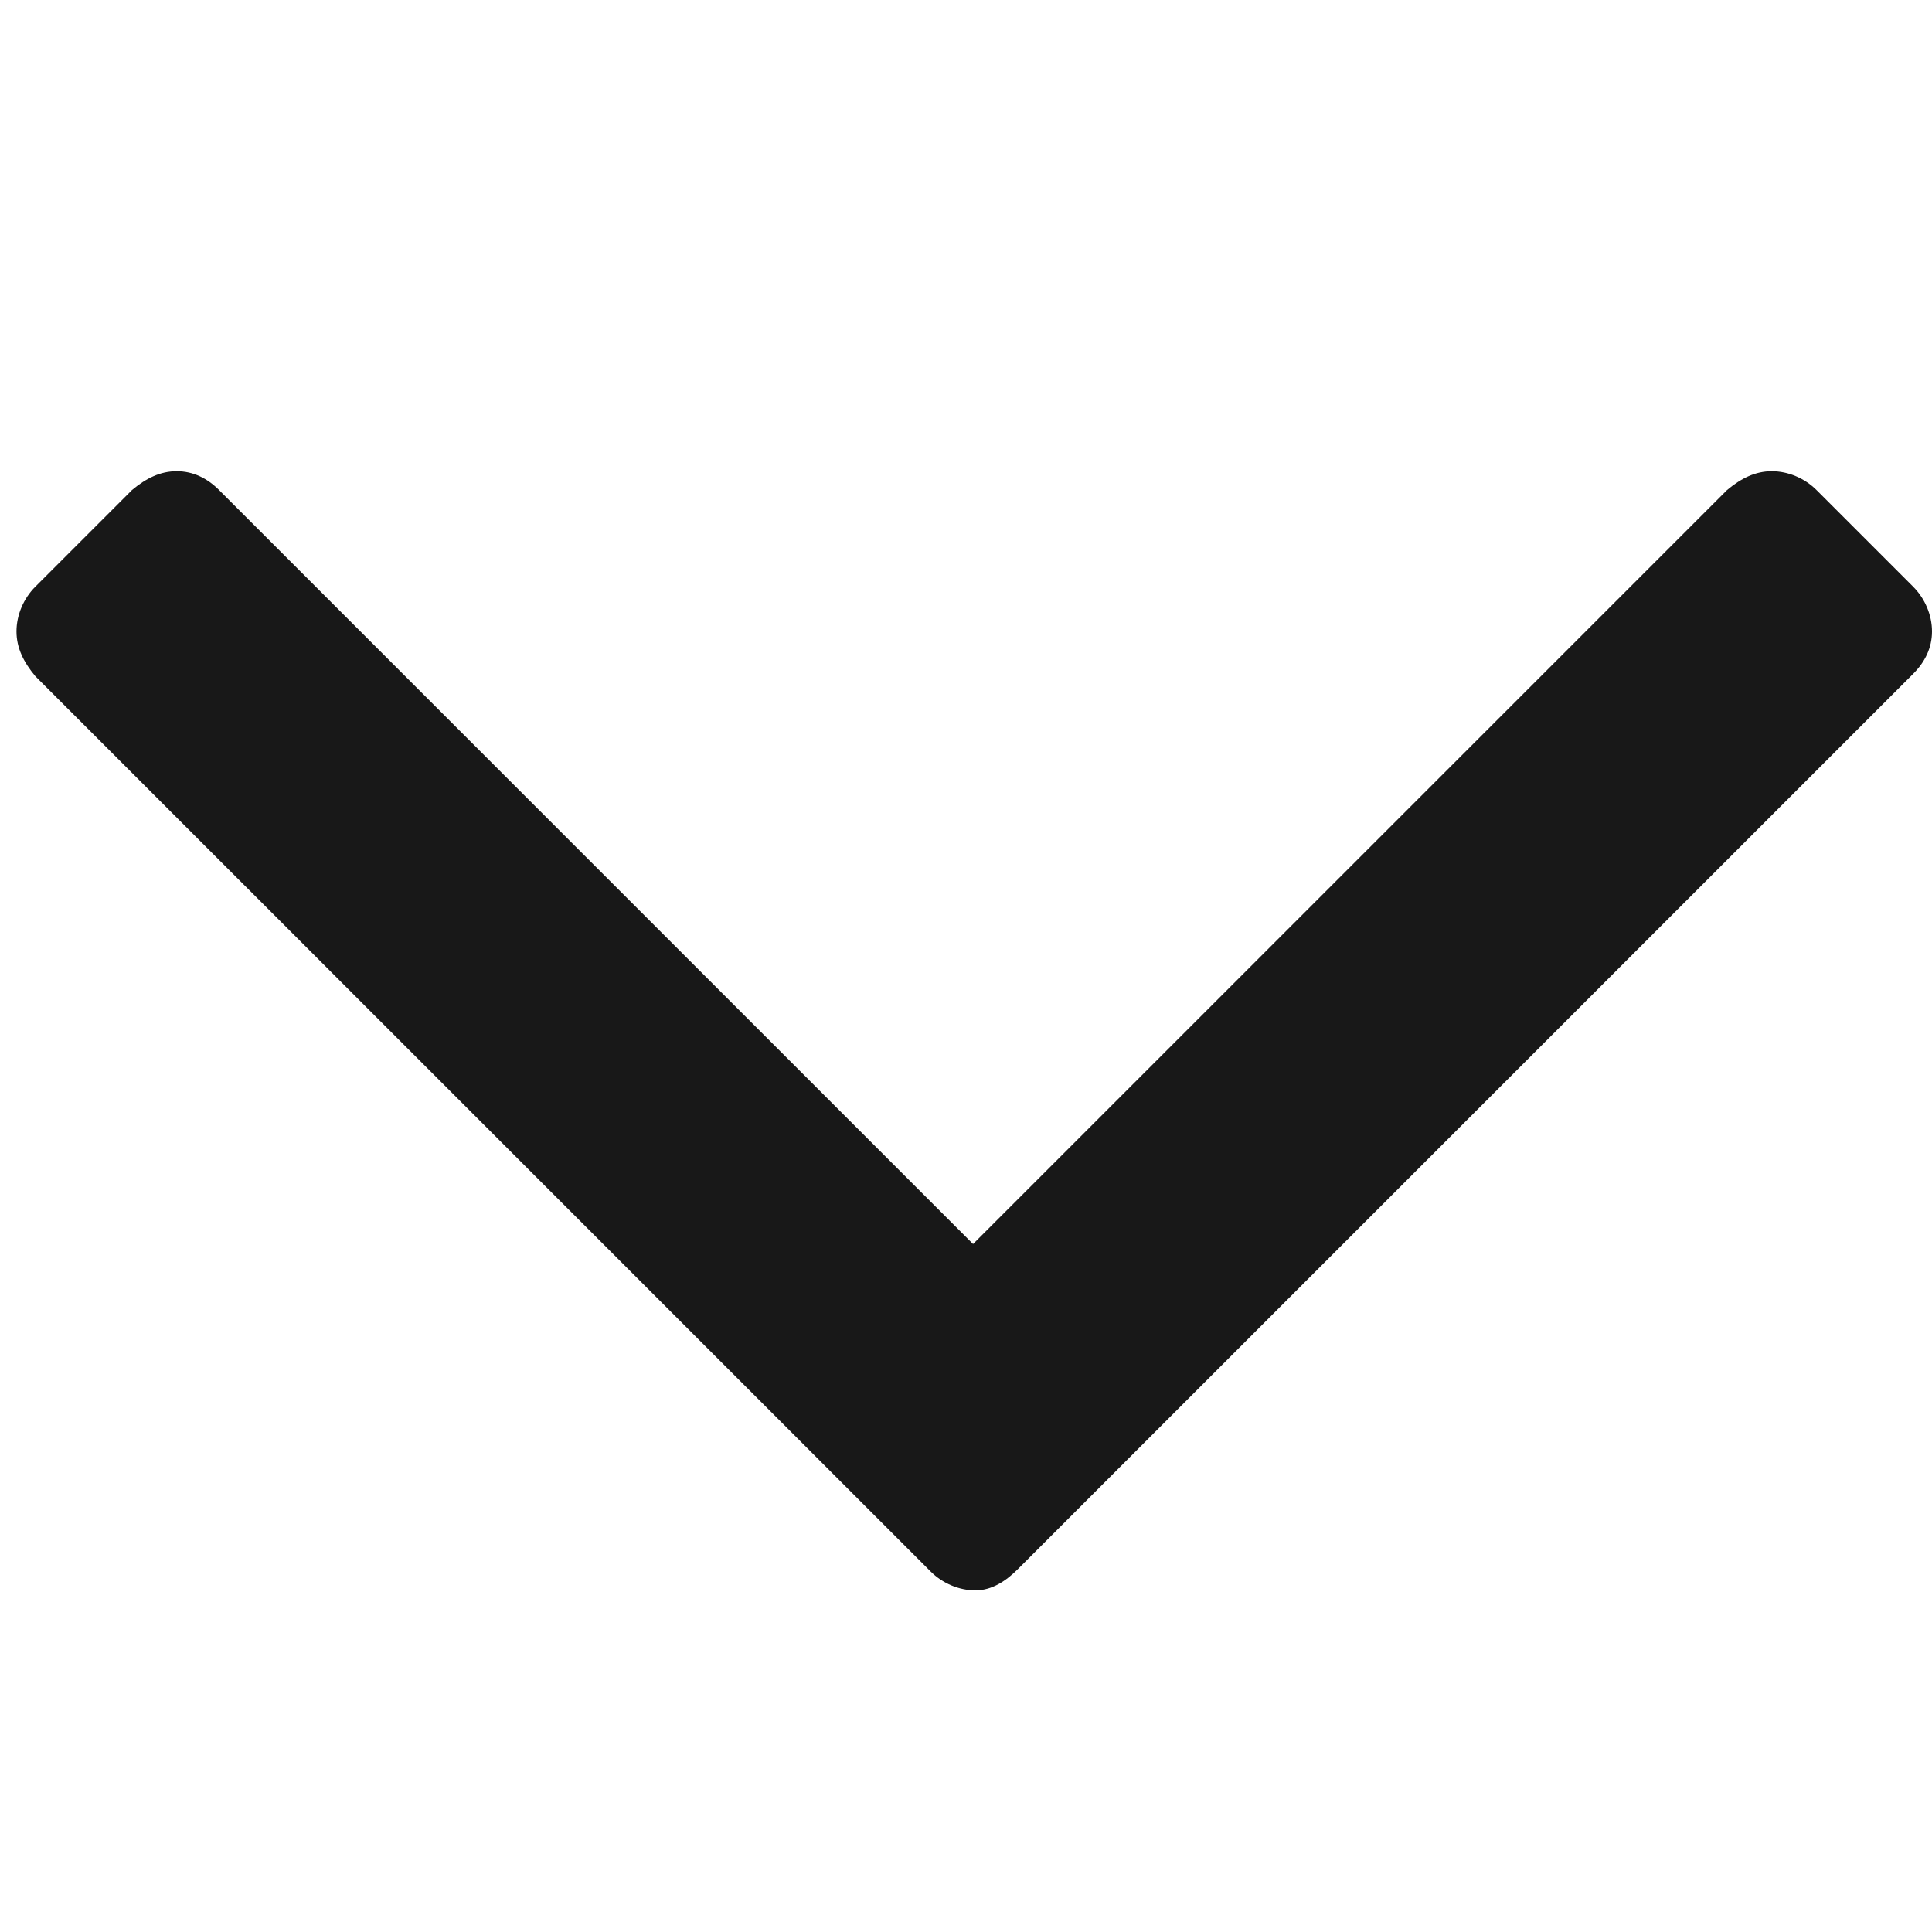 <?xml version="1.0" encoding="UTF-8"?>
<svg width="82px" height="82px" viewBox="0 0 82 82" version="1.1" xmlns="http://www.w3.org/2000/svg" xmlns:xlink="http://www.w3.org/1999/xlink">
    <title>icon-menu-arrow</title>
    <g id="icon-menu-arrow" stroke="none" stroke-width="1" fill="none" fill-rule="evenodd">
        <path d="M64.2,41.9 L26.2,3.9 C25.7,3.4 25.1,3.1 24.4,3.1 C23.7,3.1 23,3.4 22.5,3.9 L18.4,8 C17.9,8.5 17.6,9.2 17.6,9.9 C17.6,10.6 17.9,11.2 18.4,11.8 L50.4,43.8 L18.4,75.8 C17.9,76.3 17.6,76.9 17.6,77.6 C17.6,78.3 17.9,78.9 18.4,79.5 L22.5,83.6 C23,84.1 23.7,84.4 24.4,84.4 C25.1,84.4 25.7,84.1 26.3,83.6 L64.3,45.6 C64.8,45.1 65.1,44.4 65.1,43.7 C65.1,43 64.7,42.4 64.2,41.9 Z" id="Path" fill="#181818" fill-rule="nonzero" transform="translate(41.35, 43.75) rotate(90) translate(-41.35, -43.75) "></path>
    </g>
</svg>